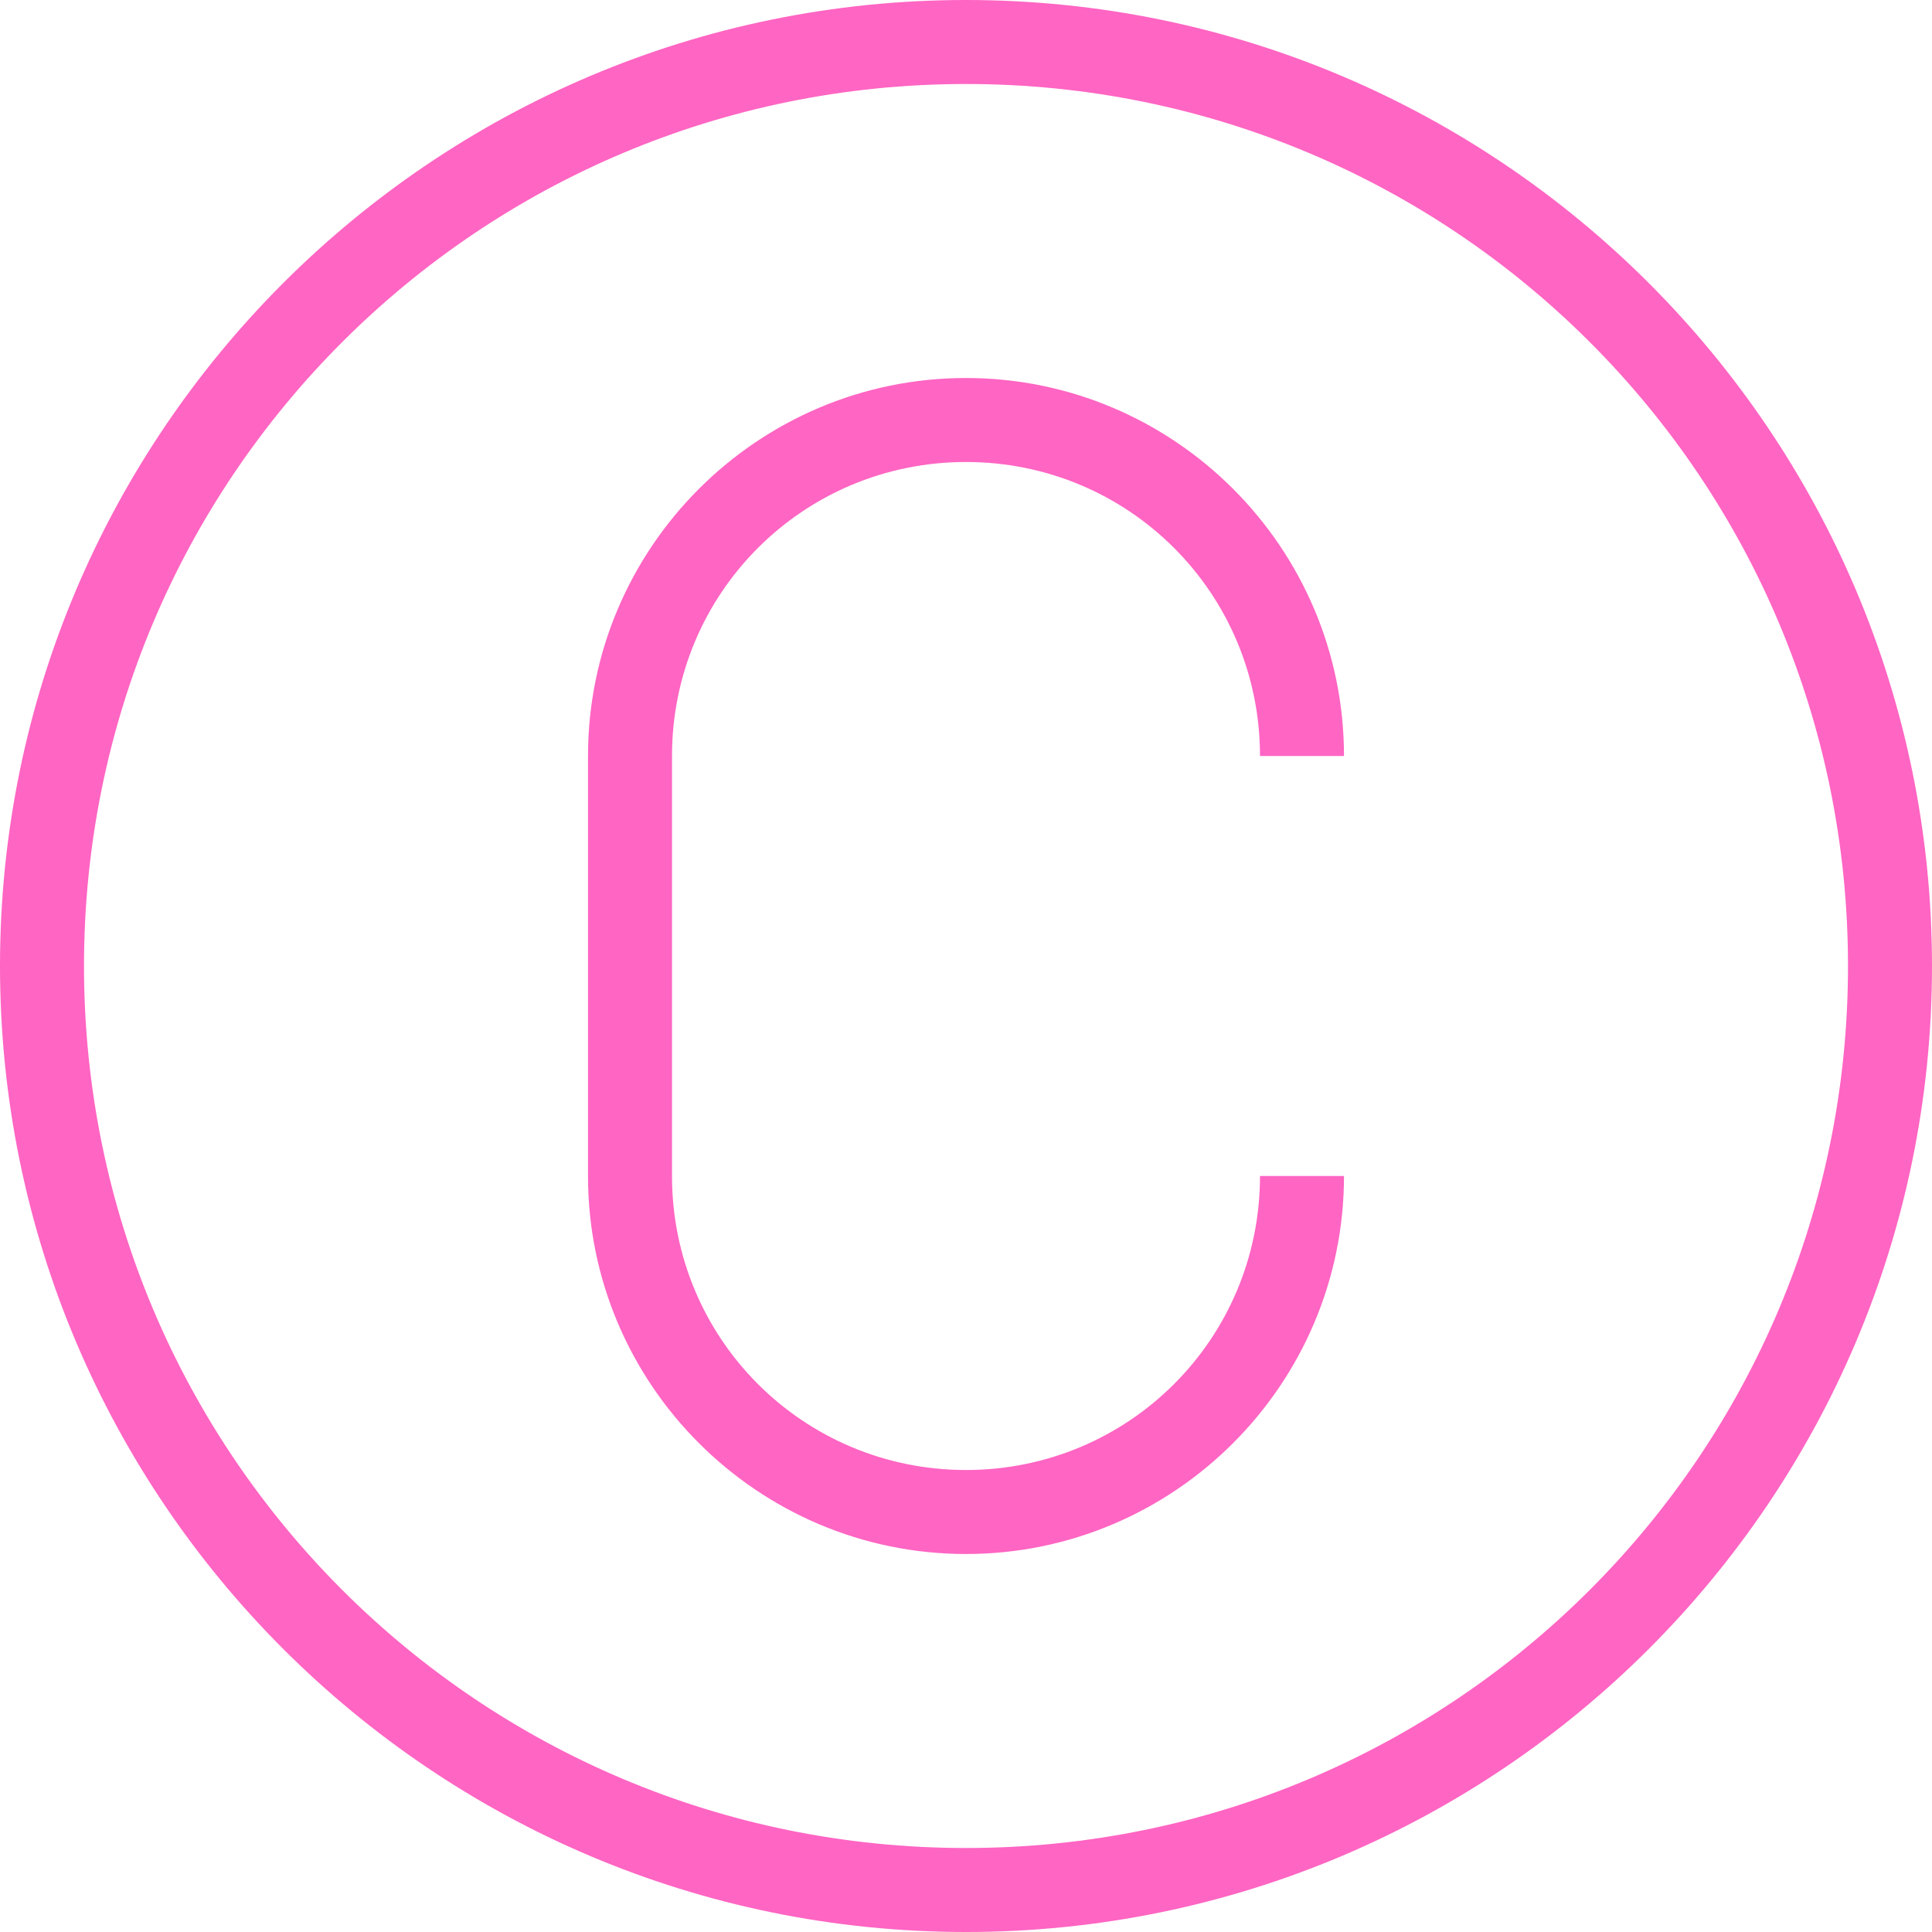 <?xml version="1.0" encoding="UTF-8" standalone="no"?><svg xmlns="http://www.w3.org/2000/svg" xmlns:xlink="http://www.w3.org/1999/xlink" fill="#ff65c3" height="46" preserveAspectRatio="xMidYMid meet" version="1" viewBox="2.0 2.0 46.0 46.0" width="46" zoomAndPan="magnify"><g id="change1_1"><path d="M 25 2 C 12.31 2 2 12.31 2 25 C 2 37.69 12.31 48 25 48 C 37.69 48 48 37.69 48 25 C 48 12.31 37.69 2 25 2 z M 25 4 C 36.61 4 46 13.39 46 25 C 46 36.61 36.61 46 25 46 C 13.39 46 4 36.61 4 25 C 4 13.39 13.39 4 25 4 z M 25 11 C 20.041 11 16 15.041 16 20 L 16 30 C 16 34.959 20.041 39 25 39 C 29.959 39 34 34.959 34 30 L 32 30 C 32 33.877 28.877 37 25 37 C 21.123 37 18 33.877 18 30 L 18 20 C 18 16.123 21.123 13 25 13 C 28.877 13 32 16.123 32 20 L 34 20 C 34 15.041 29.959 11 25 11 z" fill="inherit"/></g></svg>